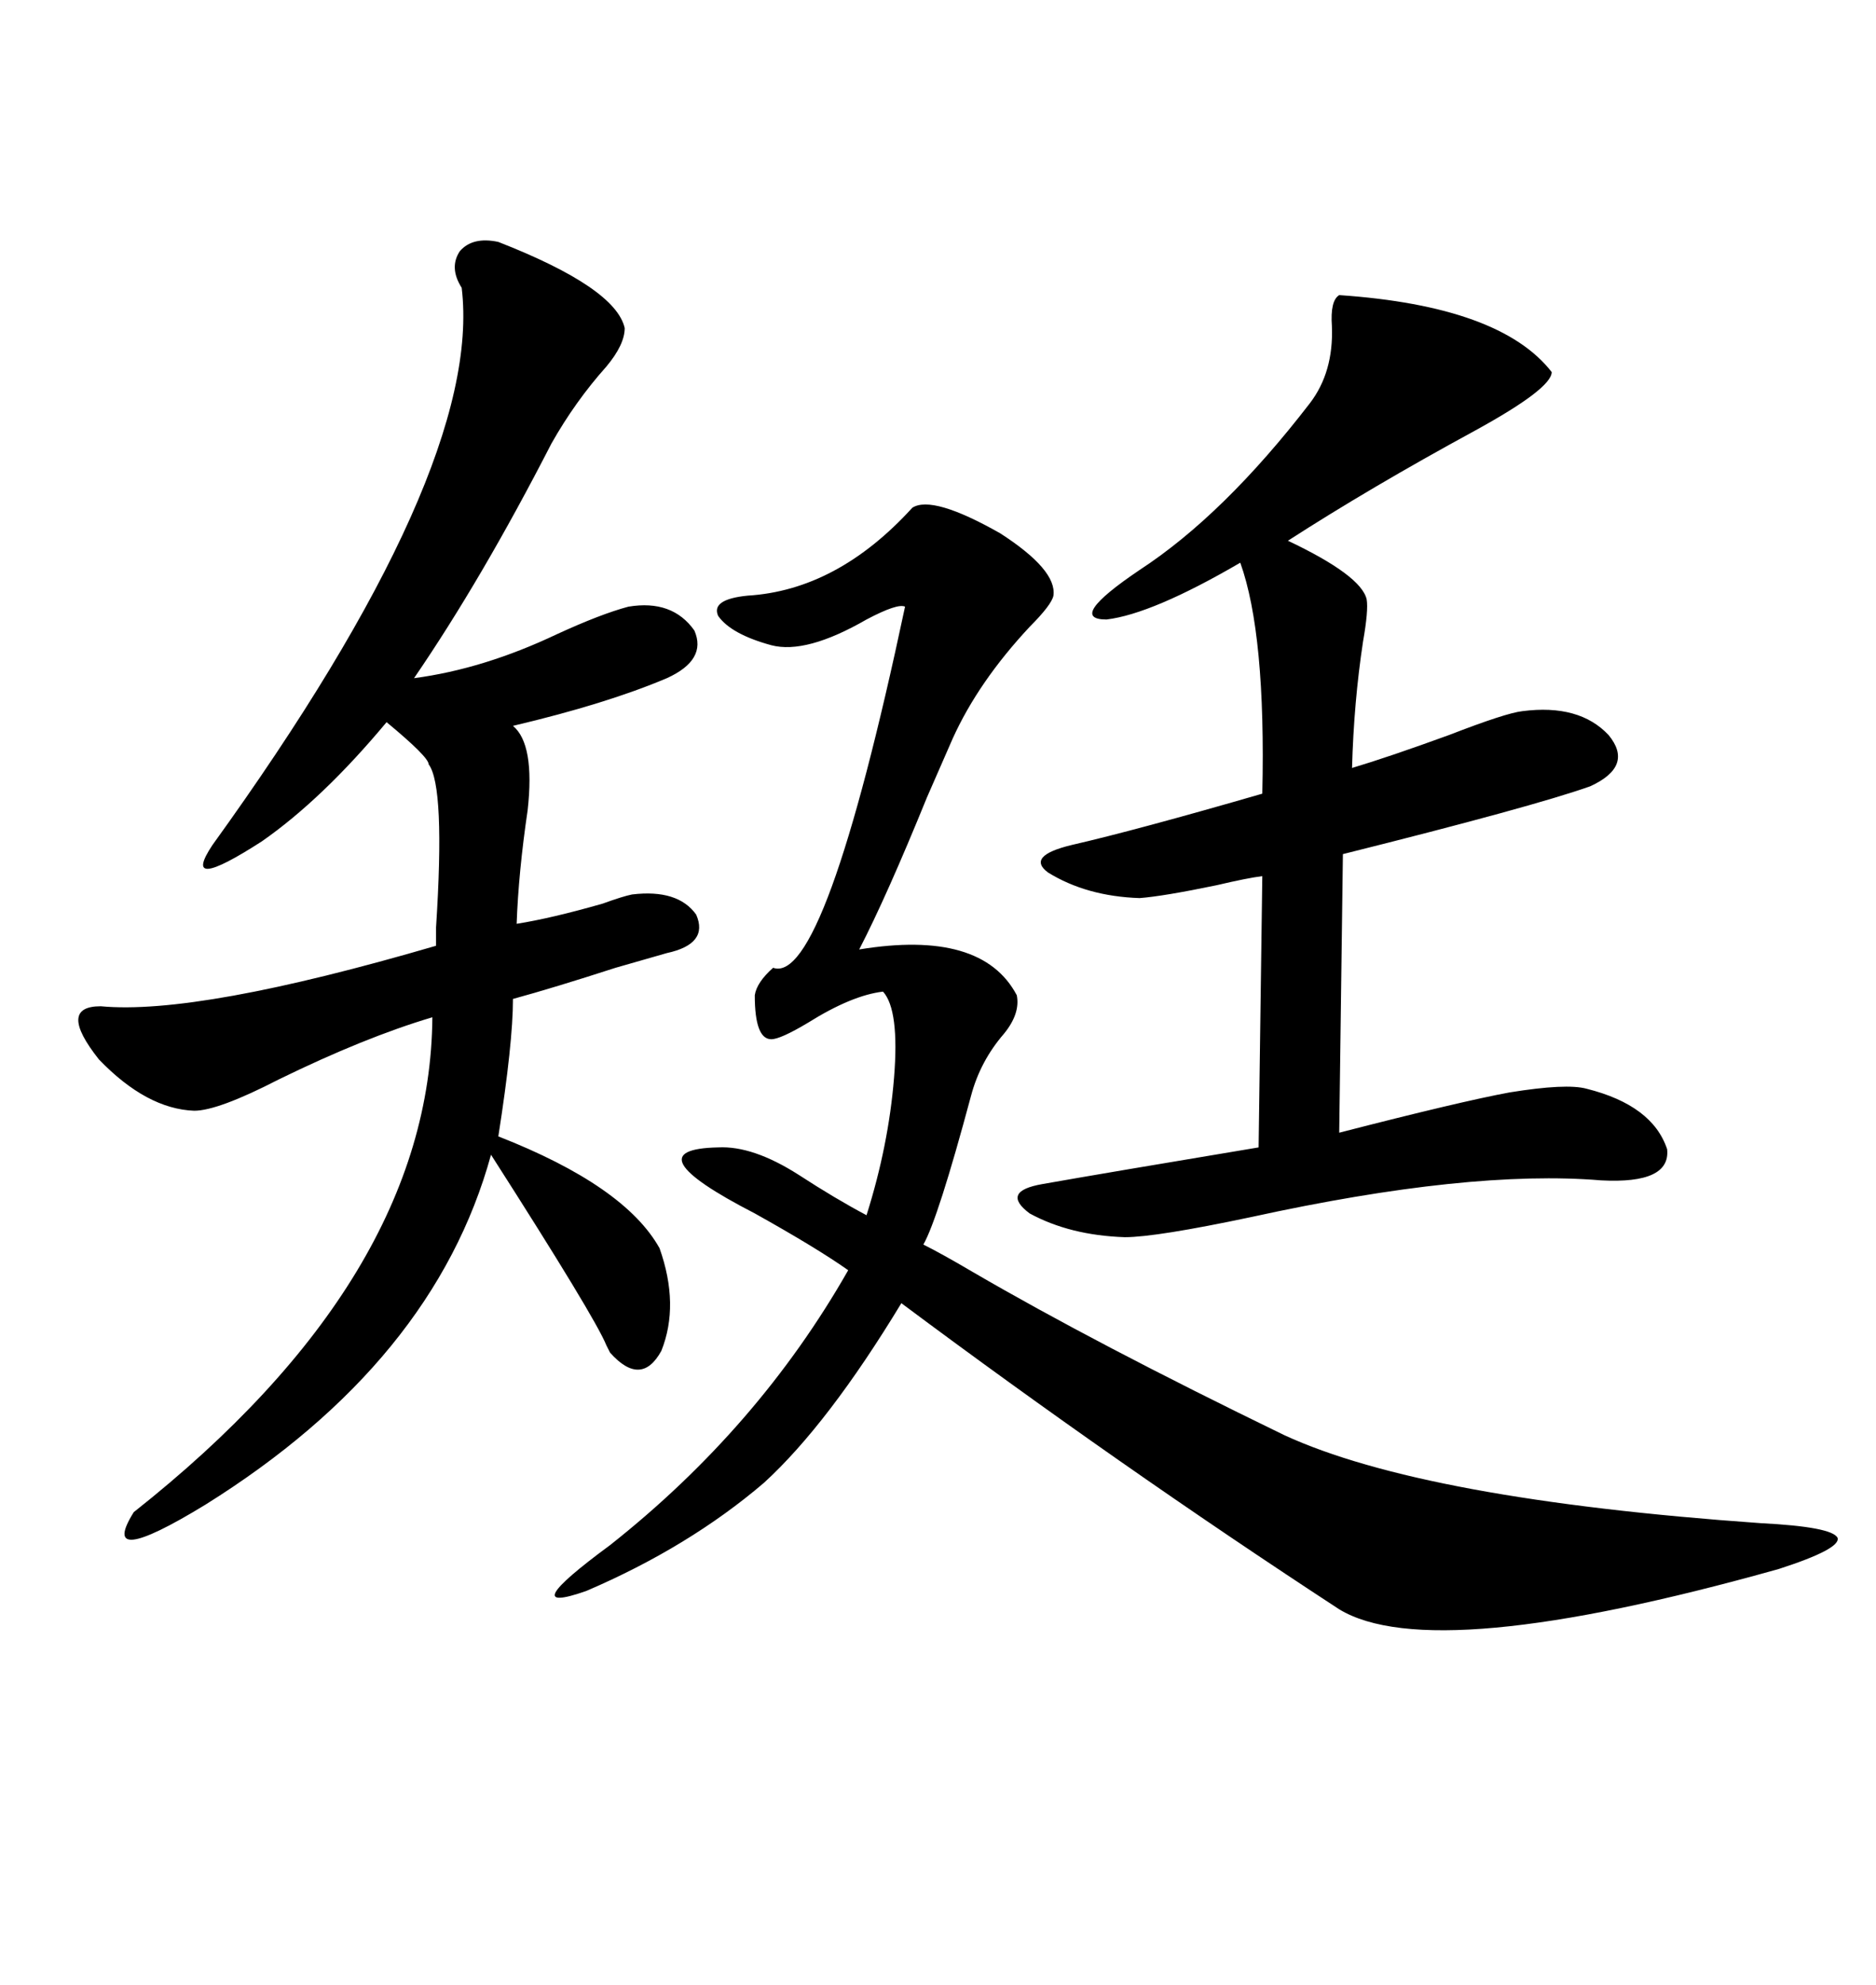 <svg xmlns="http://www.w3.org/2000/svg" xmlns:xlink="http://www.w3.org/1999/xlink" width="300" height="317.285"><path d="M145.90 81.15L145.90 81.15Q149.12 79.10 159.96 85.25L159.96 85.25Q169.04 91.11 168.46 95.21L168.46 95.21Q168.16 96.68 164.65 100.20L164.65 100.20Q156.45 108.98 152.34 118.07L152.34 118.07Q151.17 120.70 148.24 127.44L148.24 127.44Q141.80 143.26 137.40 151.76L137.40 151.76Q157.03 148.54 162.60 159.08L162.60 159.08Q163.18 162.01 160.55 165.23L160.55 165.23Q156.74 169.63 155.27 175.20L155.27 175.20Q150 194.82 147.66 198.93L147.66 198.93Q150.59 200.39 155.57 203.32L155.57 203.32Q175.20 214.75 205.37 229.39L205.37 229.39Q227.64 239.65 281.54 243.46L281.54 243.46Q292.97 244.04 293.85 245.80L293.85 245.80Q294.43 247.56 284.47 250.78L284.47 250.78Q229.10 266.31 214.16 257.23L214.16 257.23Q178.71 234.08 144.14 208.30L144.14 208.30Q132.42 227.64 122.17 237.01L122.17 237.01Q110.16 247.27 93.75 254.30L93.75 254.30Q82.03 258.40 97.56 246.97L97.56 246.97Q121.29 228.22 135.64 203.03L135.64 203.03Q130.66 199.51 120.70 193.95L120.70 193.95Q100.78 183.69 114.84 183.40L114.84 183.40Q120.41 183.11 127.73 187.79L127.73 187.79Q133.59 191.60 138.57 194.24L138.57 194.24Q142.09 183.11 142.97 172.27L142.97 172.27Q143.85 161.43 141.21 158.50L141.21 158.50Q136.23 159.08 129.20 163.48L129.20 163.48Q124.80 166.11 123.34 166.11L123.34 166.11Q120.70 166.11 120.70 159.08L120.70 159.08Q121.00 157.03 123.63 154.69L123.63 154.69Q131.84 157.62 144.73 96.97L144.73 96.97Q143.55 96.39 138.57 99.02L138.57 99.02Q128.91 104.59 123.34 103.13L123.34 103.13Q116.89 101.37 114.84 98.44L114.84 98.44Q113.67 95.80 119.53 95.21L119.53 95.21Q133.89 94.34 145.90 81.15ZM79.69 38.67L79.69 38.67Q98.44 46.00 99.90 52.44L99.90 52.44Q99.90 55.08 96.97 58.59L96.97 58.59Q91.99 64.16 88.18 70.90L88.18 70.90Q77.05 92.58 66.21 108.40L66.21 108.40Q77.34 106.93 89.06 101.37L89.06 101.37Q96.09 98.14 100.49 96.97L100.49 96.97Q107.52 95.80 111.04 100.78L111.04 100.78Q113.09 105.47 106.64 108.40L106.64 108.40Q96.97 112.50 82.03 116.02L82.03 116.02Q85.55 118.95 84.38 129.49L84.38 129.49Q82.91 139.45 82.62 147.66L82.62 147.66Q88.18 146.78 96.39 144.43L96.39 144.43Q99.61 143.26 101.07 142.97L101.07 142.97Q108.40 142.09 111.33 146.19L111.33 146.19Q113.38 150.88 106.64 152.34L106.64 152.34Q104.59 152.93 98.44 154.69L98.44 154.69Q88.48 157.91 82.03 159.67L82.03 159.67Q82.03 166.70 79.69 181.64L79.69 181.64Q99.90 189.55 105.47 199.51L105.47 199.51Q108.69 208.59 105.76 215.92L105.76 215.92Q102.54 221.78 97.56 216.21L97.56 216.21Q97.27 215.63 96.97 215.04L96.97 215.04Q95.21 210.64 78.52 184.57L78.52 184.57Q69.43 217.68 32.81 240.53L32.81 240.53Q15.53 251.07 21.39 241.70L21.39 241.70Q68.85 204.20 69.14 162.60L69.14 162.60Q58.30 165.82 44.53 172.56L44.53 172.56Q34.86 177.54 31.05 177.54L31.05 177.54Q23.44 177.25 15.82 169.34L15.82 169.34Q9.08 160.84 16.11 160.84L16.11 160.84Q31.64 162.30 69.73 151.17L69.73 151.17Q69.73 150.29 69.73 148.24L69.73 148.24Q71.19 125.68 68.55 122.17L68.55 122.17Q68.55 121.00 61.82 115.43L61.82 115.43Q51.56 127.73 41.89 134.47L41.89 134.47Q28.71 142.97 33.98 135.06L33.98 135.06Q77.34 75 73.83 46.00L73.83 46.00Q71.78 42.77 73.54 40.14L73.54 40.14Q75.59 37.79 79.69 38.67ZM214.16 47.17L214.16 47.17Q239.94 48.93 248.14 59.47L248.14 59.47Q248.14 62.11 235.84 68.85L235.84 68.85Q219.14 77.93 205.96 86.43L205.96 86.43Q217.68 91.99 218.55 95.80L218.55 95.80Q218.85 97.56 217.97 102.54L217.97 102.54Q216.50 112.21 216.21 122.75L216.21 122.75Q222.07 121.00 231.74 117.48L231.74 117.48Q240.82 113.96 243.46 113.67L243.46 113.67Q252.54 112.50 257.23 117.48L257.23 117.48Q261.33 122.46 254.30 125.68L254.30 125.68Q245.21 128.91 214.75 136.52L214.75 136.52L214.16 181.05Q233.50 176.07 241.41 174.61L241.41 174.61Q250.49 173.14 253.71 174.02L253.71 174.02Q264.26 176.66 266.60 183.69L266.60 183.69Q267.19 189.26 256.05 188.67L256.05 188.67Q234.96 186.91 200.10 194.53L200.10 194.53Q184.86 197.75 179.88 197.75L179.88 197.75Q171.09 197.46 164.65 193.95L164.65 193.95Q159.96 190.43 166.70 189.26L166.70 189.26Q176.66 187.50 201.27 183.40L201.27 183.40L201.86 140.04Q199.51 140.33 194.53 141.50L194.53 141.50Q186.04 143.26 182.23 143.55L182.23 143.55Q173.73 143.26 167.58 139.45L167.58 139.45Q164.06 136.82 171.39 135.06L171.39 135.06Q181.64 132.71 201.86 126.86L201.86 126.86Q202.44 101.37 198.34 89.94L198.34 89.94Q184.28 98.14 176.95 99.02L176.95 99.02Q170.51 99.02 182.23 91.11L182.23 91.11Q195.70 82.32 209.47 64.45L209.47 64.45Q213.28 59.47 212.99 52.15L212.99 52.15Q212.70 48.05 214.16 47.17Z"/></svg>